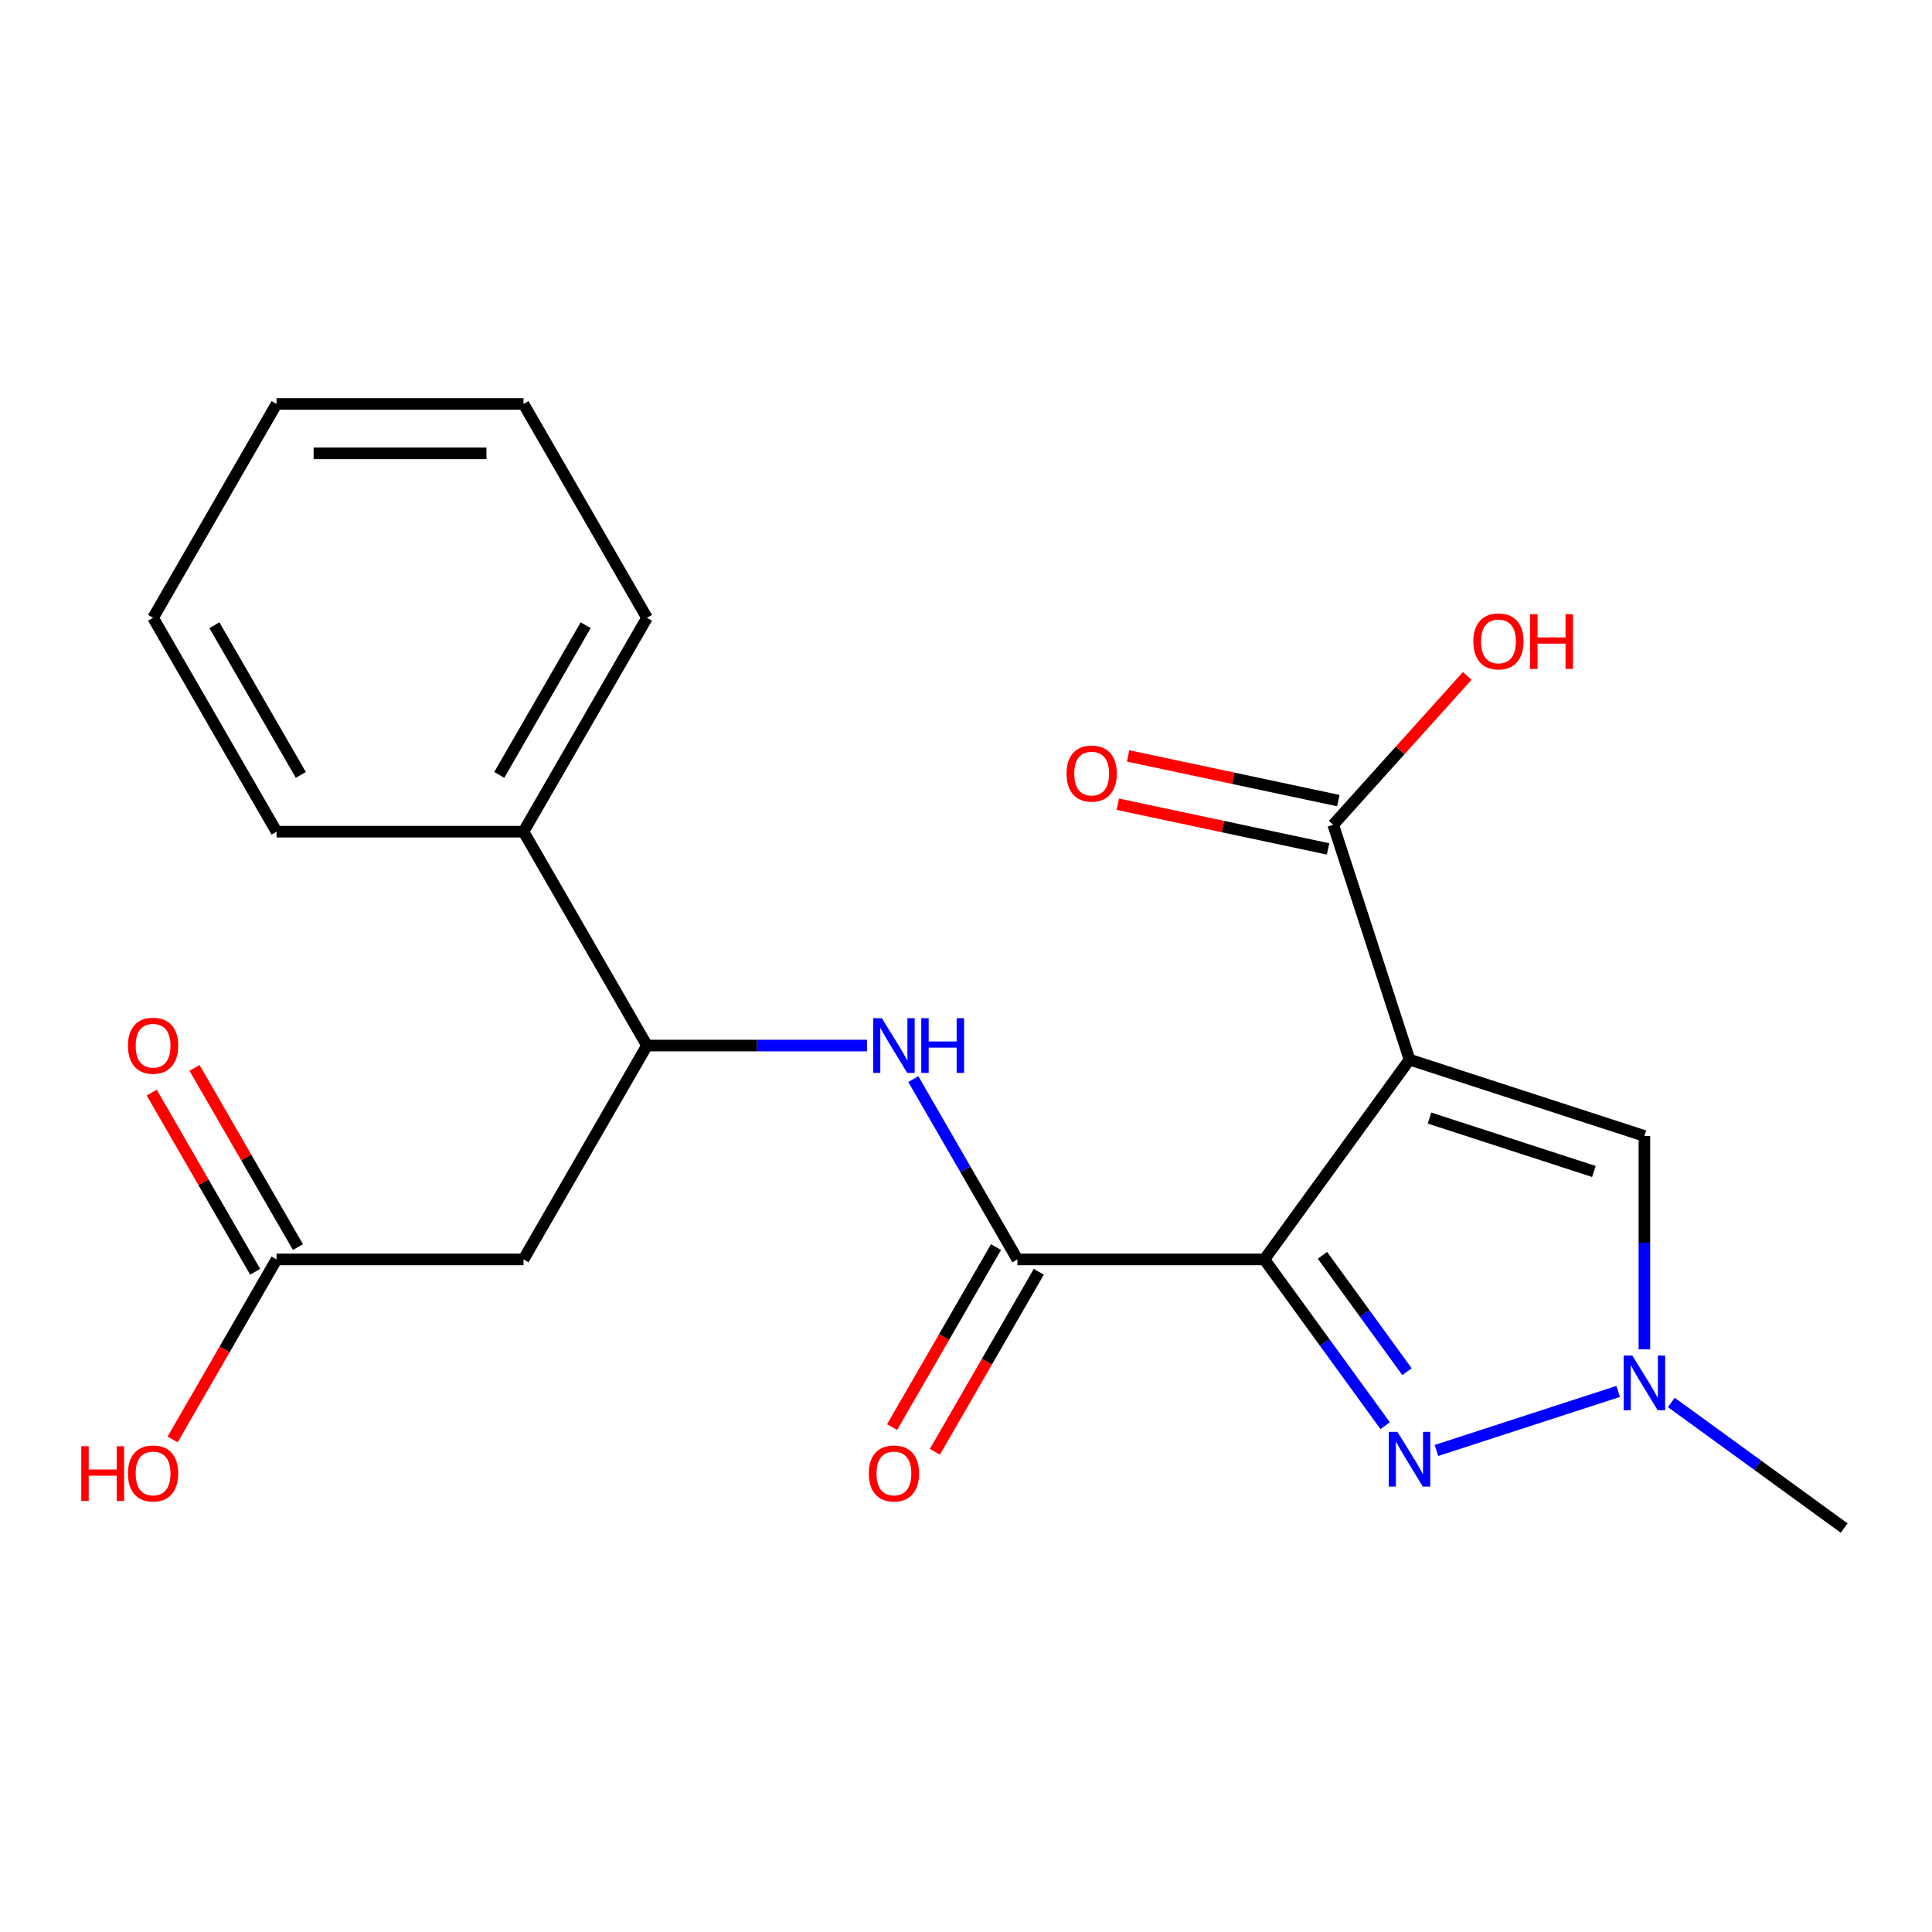 <?xml version='1.0' encoding='iso-8859-1'?>
<svg version='1.1' baseProfile='full'
              xmlns='http://www.w3.org/2000/svg'
                      xmlns:rdkit='http://www.rdkit.org/xml'
                      xmlns:xlink='http://www.w3.org/1999/xlink'
                  xml:space='preserve'
width='1000px' height='1000px' viewBox='0 0 1000 1000'>
<!-- END OF HEADER -->
<rect style='opacity:1.0;fill:#FFFFFF;stroke:none' width='1000' height='1000' x='0' y='0'> </rect>
<path class='bond-0' d='M 654.436,651.873 L 729.568,548.463' style='fill:none;fill-rule:evenodd;stroke:#000000;stroke-width:6px;stroke-linecap:butt;stroke-linejoin:miter;stroke-opacity:1' />
<path class='bond-1' d='M 654.436,651.873 L 685.697,694.901' style='fill:none;fill-rule:evenodd;stroke:#000000;stroke-width:6px;stroke-linecap:butt;stroke-linejoin:miter;stroke-opacity:1' />
<path class='bond-1' d='M 685.697,694.901 L 716.959,737.928' style='fill:none;fill-rule:evenodd;stroke:#0000FF;stroke-width:6px;stroke-linecap:butt;stroke-linejoin:miter;stroke-opacity:1' />
<path class='bond-1' d='M 684.497,649.755 L 706.38,679.874' style='fill:none;fill-rule:evenodd;stroke:#000000;stroke-width:6px;stroke-linecap:butt;stroke-linejoin:miter;stroke-opacity:1' />
<path class='bond-1' d='M 706.38,679.874 L 728.263,709.994' style='fill:none;fill-rule:evenodd;stroke:#0000FF;stroke-width:6px;stroke-linecap:butt;stroke-linejoin:miter;stroke-opacity:1' />
<path class='bond-2' d='M 654.436,651.873 L 526.614,651.873' style='fill:none;fill-rule:evenodd;stroke:#000000;stroke-width:6px;stroke-linecap:butt;stroke-linejoin:miter;stroke-opacity:1' />
<path class='bond-4' d='M 729.568,548.463 L 851.135,587.962' style='fill:none;fill-rule:evenodd;stroke:#000000;stroke-width:6px;stroke-linecap:butt;stroke-linejoin:miter;stroke-opacity:1' />
<path class='bond-4' d='M 739.903,578.701 L 825,606.351' style='fill:none;fill-rule:evenodd;stroke:#000000;stroke-width:6px;stroke-linecap:butt;stroke-linejoin:miter;stroke-opacity:1' />
<path class='bond-5' d='M 729.568,548.463 L 690.069,426.896' style='fill:none;fill-rule:evenodd;stroke:#000000;stroke-width:6px;stroke-linecap:butt;stroke-linejoin:miter;stroke-opacity:1' />
<path class='bond-3' d='M 743.504,750.756 L 837.566,720.194' style='fill:none;fill-rule:evenodd;stroke:#0000FF;stroke-width:6px;stroke-linecap:butt;stroke-linejoin:miter;stroke-opacity:1' />
<path class='bond-6' d='M 526.614,651.873 L 499.668,605.202' style='fill:none;fill-rule:evenodd;stroke:#000000;stroke-width:6px;stroke-linecap:butt;stroke-linejoin:miter;stroke-opacity:1' />
<path class='bond-6' d='M 499.668,605.202 L 472.723,558.531' style='fill:none;fill-rule:evenodd;stroke:#0000FF;stroke-width:6px;stroke-linecap:butt;stroke-linejoin:miter;stroke-opacity:1' />
<path class='bond-10' d='M 515.544,645.482 L 488.645,692.073' style='fill:none;fill-rule:evenodd;stroke:#000000;stroke-width:6px;stroke-linecap:butt;stroke-linejoin:miter;stroke-opacity:1' />
<path class='bond-10' d='M 488.645,692.073 L 461.745,738.664' style='fill:none;fill-rule:evenodd;stroke:#FF0000;stroke-width:6px;stroke-linecap:butt;stroke-linejoin:miter;stroke-opacity:1' />
<path class='bond-10' d='M 537.683,658.265 L 510.784,704.856' style='fill:none;fill-rule:evenodd;stroke:#000000;stroke-width:6px;stroke-linecap:butt;stroke-linejoin:miter;stroke-opacity:1' />
<path class='bond-10' d='M 510.784,704.856 L 483.885,751.447' style='fill:none;fill-rule:evenodd;stroke:#FF0000;stroke-width:6px;stroke-linecap:butt;stroke-linejoin:miter;stroke-opacity:1' />
<path class='bond-16' d='M 865.07,725.909 L 909.808,758.413' style='fill:none;fill-rule:evenodd;stroke:#0000FF;stroke-width:6px;stroke-linecap:butt;stroke-linejoin:miter;stroke-opacity:1' />
<path class='bond-16' d='M 909.808,758.413 L 954.545,790.917' style='fill:none;fill-rule:evenodd;stroke:#000000;stroke-width:6px;stroke-linecap:butt;stroke-linejoin:miter;stroke-opacity:1' />
<path class='bond-22' d='M 851.135,698.429 L 851.135,643.196' style='fill:none;fill-rule:evenodd;stroke:#0000FF;stroke-width:6px;stroke-linecap:butt;stroke-linejoin:miter;stroke-opacity:1' />
<path class='bond-22' d='M 851.135,643.196 L 851.135,587.962' style='fill:none;fill-rule:evenodd;stroke:#000000;stroke-width:6px;stroke-linecap:butt;stroke-linejoin:miter;stroke-opacity:1' />
<path class='bond-11' d='M 692.727,414.393 L 638.31,402.827' style='fill:none;fill-rule:evenodd;stroke:#000000;stroke-width:6px;stroke-linecap:butt;stroke-linejoin:miter;stroke-opacity:1' />
<path class='bond-11' d='M 638.31,402.827 L 583.893,391.26' style='fill:none;fill-rule:evenodd;stroke:#FF0000;stroke-width:6px;stroke-linecap:butt;stroke-linejoin:miter;stroke-opacity:1' />
<path class='bond-11' d='M 687.411,439.399 L 632.995,427.833' style='fill:none;fill-rule:evenodd;stroke:#000000;stroke-width:6px;stroke-linecap:butt;stroke-linejoin:miter;stroke-opacity:1' />
<path class='bond-11' d='M 632.995,427.833 L 578.578,416.266' style='fill:none;fill-rule:evenodd;stroke:#FF0000;stroke-width:6px;stroke-linecap:butt;stroke-linejoin:miter;stroke-opacity:1' />
<path class='bond-14' d='M 690.069,426.896 L 724.75,388.379' style='fill:none;fill-rule:evenodd;stroke:#000000;stroke-width:6px;stroke-linecap:butt;stroke-linejoin:miter;stroke-opacity:1' />
<path class='bond-14' d='M 724.75,388.379 L 759.432,349.861' style='fill:none;fill-rule:evenodd;stroke:#FF0000;stroke-width:6px;stroke-linecap:butt;stroke-linejoin:miter;stroke-opacity:1' />
<path class='bond-8' d='M 448.767,541.176 L 391.823,541.176' style='fill:none;fill-rule:evenodd;stroke:#0000FF;stroke-width:6px;stroke-linecap:butt;stroke-linejoin:miter;stroke-opacity:1' />
<path class='bond-8' d='M 391.823,541.176 L 334.88,541.176' style='fill:none;fill-rule:evenodd;stroke:#000000;stroke-width:6px;stroke-linecap:butt;stroke-linejoin:miter;stroke-opacity:1' />
<path class='bond-7' d='M 270.969,651.873 L 334.88,541.176' style='fill:none;fill-rule:evenodd;stroke:#000000;stroke-width:6px;stroke-linecap:butt;stroke-linejoin:miter;stroke-opacity:1' />
<path class='bond-9' d='M 270.969,651.873 L 143.146,651.873' style='fill:none;fill-rule:evenodd;stroke:#000000;stroke-width:6px;stroke-linecap:butt;stroke-linejoin:miter;stroke-opacity:1' />
<path class='bond-13' d='M 334.88,541.176 L 270.969,430.478' style='fill:none;fill-rule:evenodd;stroke:#000000;stroke-width:6px;stroke-linecap:butt;stroke-linejoin:miter;stroke-opacity:1' />
<path class='bond-12' d='M 154.216,645.482 L 127.443,599.111' style='fill:none;fill-rule:evenodd;stroke:#000000;stroke-width:6px;stroke-linecap:butt;stroke-linejoin:miter;stroke-opacity:1' />
<path class='bond-12' d='M 127.443,599.111 L 100.671,552.74' style='fill:none;fill-rule:evenodd;stroke:#FF0000;stroke-width:6px;stroke-linecap:butt;stroke-linejoin:miter;stroke-opacity:1' />
<path class='bond-12' d='M 132.076,658.265 L 105.304,611.894' style='fill:none;fill-rule:evenodd;stroke:#000000;stroke-width:6px;stroke-linecap:butt;stroke-linejoin:miter;stroke-opacity:1' />
<path class='bond-12' d='M 105.304,611.894 L 78.532,565.523' style='fill:none;fill-rule:evenodd;stroke:#FF0000;stroke-width:6px;stroke-linecap:butt;stroke-linejoin:miter;stroke-opacity:1' />
<path class='bond-15' d='M 143.146,651.873 L 116.247,698.464' style='fill:none;fill-rule:evenodd;stroke:#000000;stroke-width:6px;stroke-linecap:butt;stroke-linejoin:miter;stroke-opacity:1' />
<path class='bond-15' d='M 116.247,698.464 L 89.347,745.055' style='fill:none;fill-rule:evenodd;stroke:#FF0000;stroke-width:6px;stroke-linecap:butt;stroke-linejoin:miter;stroke-opacity:1' />
<path class='bond-17' d='M 270.969,430.478 L 334.88,319.781' style='fill:none;fill-rule:evenodd;stroke:#000000;stroke-width:6px;stroke-linecap:butt;stroke-linejoin:miter;stroke-opacity:1' />
<path class='bond-17' d='M 258.416,401.091 L 303.154,323.603' style='fill:none;fill-rule:evenodd;stroke:#000000;stroke-width:6px;stroke-linecap:butt;stroke-linejoin:miter;stroke-opacity:1' />
<path class='bond-18' d='M 270.969,430.478 L 143.146,430.478' style='fill:none;fill-rule:evenodd;stroke:#000000;stroke-width:6px;stroke-linecap:butt;stroke-linejoin:miter;stroke-opacity:1' />
<path class='bond-20' d='M 334.88,319.781 L 270.969,209.083' style='fill:none;fill-rule:evenodd;stroke:#000000;stroke-width:6px;stroke-linecap:butt;stroke-linejoin:miter;stroke-opacity:1' />
<path class='bond-19' d='M 143.146,430.478 L 79.235,319.781' style='fill:none;fill-rule:evenodd;stroke:#000000;stroke-width:6px;stroke-linecap:butt;stroke-linejoin:miter;stroke-opacity:1' />
<path class='bond-19' d='M 155.699,401.091 L 110.961,323.603' style='fill:none;fill-rule:evenodd;stroke:#000000;stroke-width:6px;stroke-linecap:butt;stroke-linejoin:miter;stroke-opacity:1' />
<path class='bond-21' d='M 79.235,319.781 L 143.146,209.083' style='fill:none;fill-rule:evenodd;stroke:#000000;stroke-width:6px;stroke-linecap:butt;stroke-linejoin:miter;stroke-opacity:1' />
<path class='bond-23' d='M 270.969,209.083 L 143.146,209.083' style='fill:none;fill-rule:evenodd;stroke:#000000;stroke-width:6px;stroke-linecap:butt;stroke-linejoin:miter;stroke-opacity:1' />
<path class='bond-23' d='M 251.795,234.648 L 162.319,234.648' style='fill:none;fill-rule:evenodd;stroke:#000000;stroke-width:6px;stroke-linecap:butt;stroke-linejoin:miter;stroke-opacity:1' />
<path  class='atom-2' d='M 723.308 741.124
L 732.588 756.124
Q 733.508 757.604, 734.988 760.284
Q 736.468 762.964, 736.548 763.124
L 736.548 741.124
L 740.308 741.124
L 740.308 769.444
L 736.428 769.444
L 726.468 753.044
Q 725.308 751.124, 724.068 748.924
Q 722.868 746.724, 722.508 746.044
L 722.508 769.444
L 718.828 769.444
L 718.828 741.124
L 723.308 741.124
' fill='#0000FF'/>
<path  class='atom-4' d='M 844.875 701.625
L 854.155 716.625
Q 855.075 718.105, 856.555 720.785
Q 858.035 723.465, 858.115 723.625
L 858.115 701.625
L 861.875 701.625
L 861.875 729.945
L 857.995 729.945
L 848.035 713.545
Q 846.875 711.625, 845.635 709.425
Q 844.435 707.225, 844.075 706.545
L 844.075 729.945
L 840.395 729.945
L 840.395 701.625
L 844.875 701.625
' fill='#0000FF'/>
<path  class='atom-7' d='M 456.442 527.016
L 465.722 542.016
Q 466.642 543.496, 468.122 546.176
Q 469.602 548.856, 469.682 549.016
L 469.682 527.016
L 473.442 527.016
L 473.442 555.336
L 469.562 555.336
L 459.602 538.936
Q 458.442 537.016, 457.202 534.816
Q 456.002 532.616, 455.642 531.936
L 455.642 555.336
L 451.962 555.336
L 451.962 527.016
L 456.442 527.016
' fill='#0000FF'/>
<path  class='atom-7' d='M 476.842 527.016
L 480.682 527.016
L 480.682 539.056
L 495.162 539.056
L 495.162 527.016
L 499.002 527.016
L 499.002 555.336
L 495.162 555.336
L 495.162 542.256
L 480.682 542.256
L 480.682 555.336
L 476.842 555.336
L 476.842 527.016
' fill='#0000FF'/>
<path  class='atom-11' d='M 449.702 762.651
Q 449.702 755.851, 453.062 752.051
Q 456.422 748.251, 462.702 748.251
Q 468.982 748.251, 472.342 752.051
Q 475.702 755.851, 475.702 762.651
Q 475.702 769.531, 472.302 773.451
Q 468.902 777.331, 462.702 777.331
Q 456.462 777.331, 453.062 773.451
Q 449.702 769.571, 449.702 762.651
M 462.702 774.131
Q 467.022 774.131, 469.342 771.251
Q 471.702 768.331, 471.702 762.651
Q 471.702 757.091, 469.342 754.291
Q 467.022 751.451, 462.702 751.451
Q 458.382 751.451, 456.022 754.251
Q 453.702 757.051, 453.702 762.651
Q 453.702 768.371, 456.022 771.251
Q 458.382 774.131, 462.702 774.131
' fill='#FF0000'/>
<path  class='atom-12' d='M 552.04 400.401
Q 552.04 393.601, 555.4 389.801
Q 558.76 386.001, 565.04 386.001
Q 571.32 386.001, 574.68 389.801
Q 578.04 393.601, 578.04 400.401
Q 578.04 407.281, 574.64 411.201
Q 571.24 415.081, 565.04 415.081
Q 558.8 415.081, 555.4 411.201
Q 552.04 407.321, 552.04 400.401
M 565.04 411.881
Q 569.36 411.881, 571.68 409.001
Q 574.04 406.081, 574.04 400.401
Q 574.04 394.841, 571.68 392.041
Q 569.36 389.201, 565.04 389.201
Q 560.72 389.201, 558.36 392.001
Q 556.04 394.801, 556.04 400.401
Q 556.04 406.121, 558.36 409.001
Q 560.72 411.881, 565.04 411.881
' fill='#FF0000'/>
<path  class='atom-13' d='M 66.235 541.256
Q 66.235 534.456, 69.595 530.656
Q 72.955 526.856, 79.235 526.856
Q 85.515 526.856, 88.875 530.656
Q 92.235 534.456, 92.235 541.256
Q 92.235 548.136, 88.835 552.056
Q 85.435 555.936, 79.235 555.936
Q 72.995 555.936, 69.595 552.056
Q 66.235 548.176, 66.235 541.256
M 79.235 552.736
Q 83.555 552.736, 85.875 549.856
Q 88.235 546.936, 88.235 541.256
Q 88.235 535.696, 85.875 532.896
Q 83.555 530.056, 79.235 530.056
Q 74.915 530.056, 72.555 532.856
Q 70.235 535.656, 70.235 541.256
Q 70.235 546.976, 72.555 549.856
Q 74.915 552.736, 79.235 552.736
' fill='#FF0000'/>
<path  class='atom-15' d='M 762.599 331.986
Q 762.599 325.186, 765.959 321.386
Q 769.319 317.586, 775.599 317.586
Q 781.879 317.586, 785.239 321.386
Q 788.599 325.186, 788.599 331.986
Q 788.599 338.866, 785.199 342.786
Q 781.799 346.666, 775.599 346.666
Q 769.359 346.666, 765.959 342.786
Q 762.599 338.906, 762.599 331.986
M 775.599 343.466
Q 779.919 343.466, 782.239 340.586
Q 784.599 337.666, 784.599 331.986
Q 784.599 326.426, 782.239 323.626
Q 779.919 320.786, 775.599 320.786
Q 771.279 320.786, 768.919 323.586
Q 766.599 326.386, 766.599 331.986
Q 766.599 337.706, 768.919 340.586
Q 771.279 343.466, 775.599 343.466
' fill='#FF0000'/>
<path  class='atom-15' d='M 791.999 317.906
L 795.839 317.906
L 795.839 329.946
L 810.319 329.946
L 810.319 317.906
L 814.159 317.906
L 814.159 346.226
L 810.319 346.226
L 810.319 333.146
L 795.839 333.146
L 795.839 346.226
L 791.999 346.226
L 791.999 317.906
' fill='#FF0000'/>
<path  class='atom-16' d='M 42.075 748.571
L 45.915 748.571
L 45.915 760.611
L 60.395 760.611
L 60.395 748.571
L 64.235 748.571
L 64.235 776.891
L 60.395 776.891
L 60.395 763.811
L 45.915 763.811
L 45.915 776.891
L 42.075 776.891
L 42.075 748.571
' fill='#FF0000'/>
<path  class='atom-16' d='M 66.235 762.651
Q 66.235 755.851, 69.595 752.051
Q 72.955 748.251, 79.235 748.251
Q 85.515 748.251, 88.875 752.051
Q 92.235 755.851, 92.235 762.651
Q 92.235 769.531, 88.835 773.451
Q 85.435 777.331, 79.235 777.331
Q 72.995 777.331, 69.595 773.451
Q 66.235 769.571, 66.235 762.651
M 79.235 774.131
Q 83.555 774.131, 85.875 771.251
Q 88.235 768.331, 88.235 762.651
Q 88.235 757.091, 85.875 754.291
Q 83.555 751.451, 79.235 751.451
Q 74.915 751.451, 72.555 754.251
Q 70.235 757.051, 70.235 762.651
Q 70.235 768.371, 72.555 771.251
Q 74.915 774.131, 79.235 774.131
' fill='#FF0000'/>
</svg>
